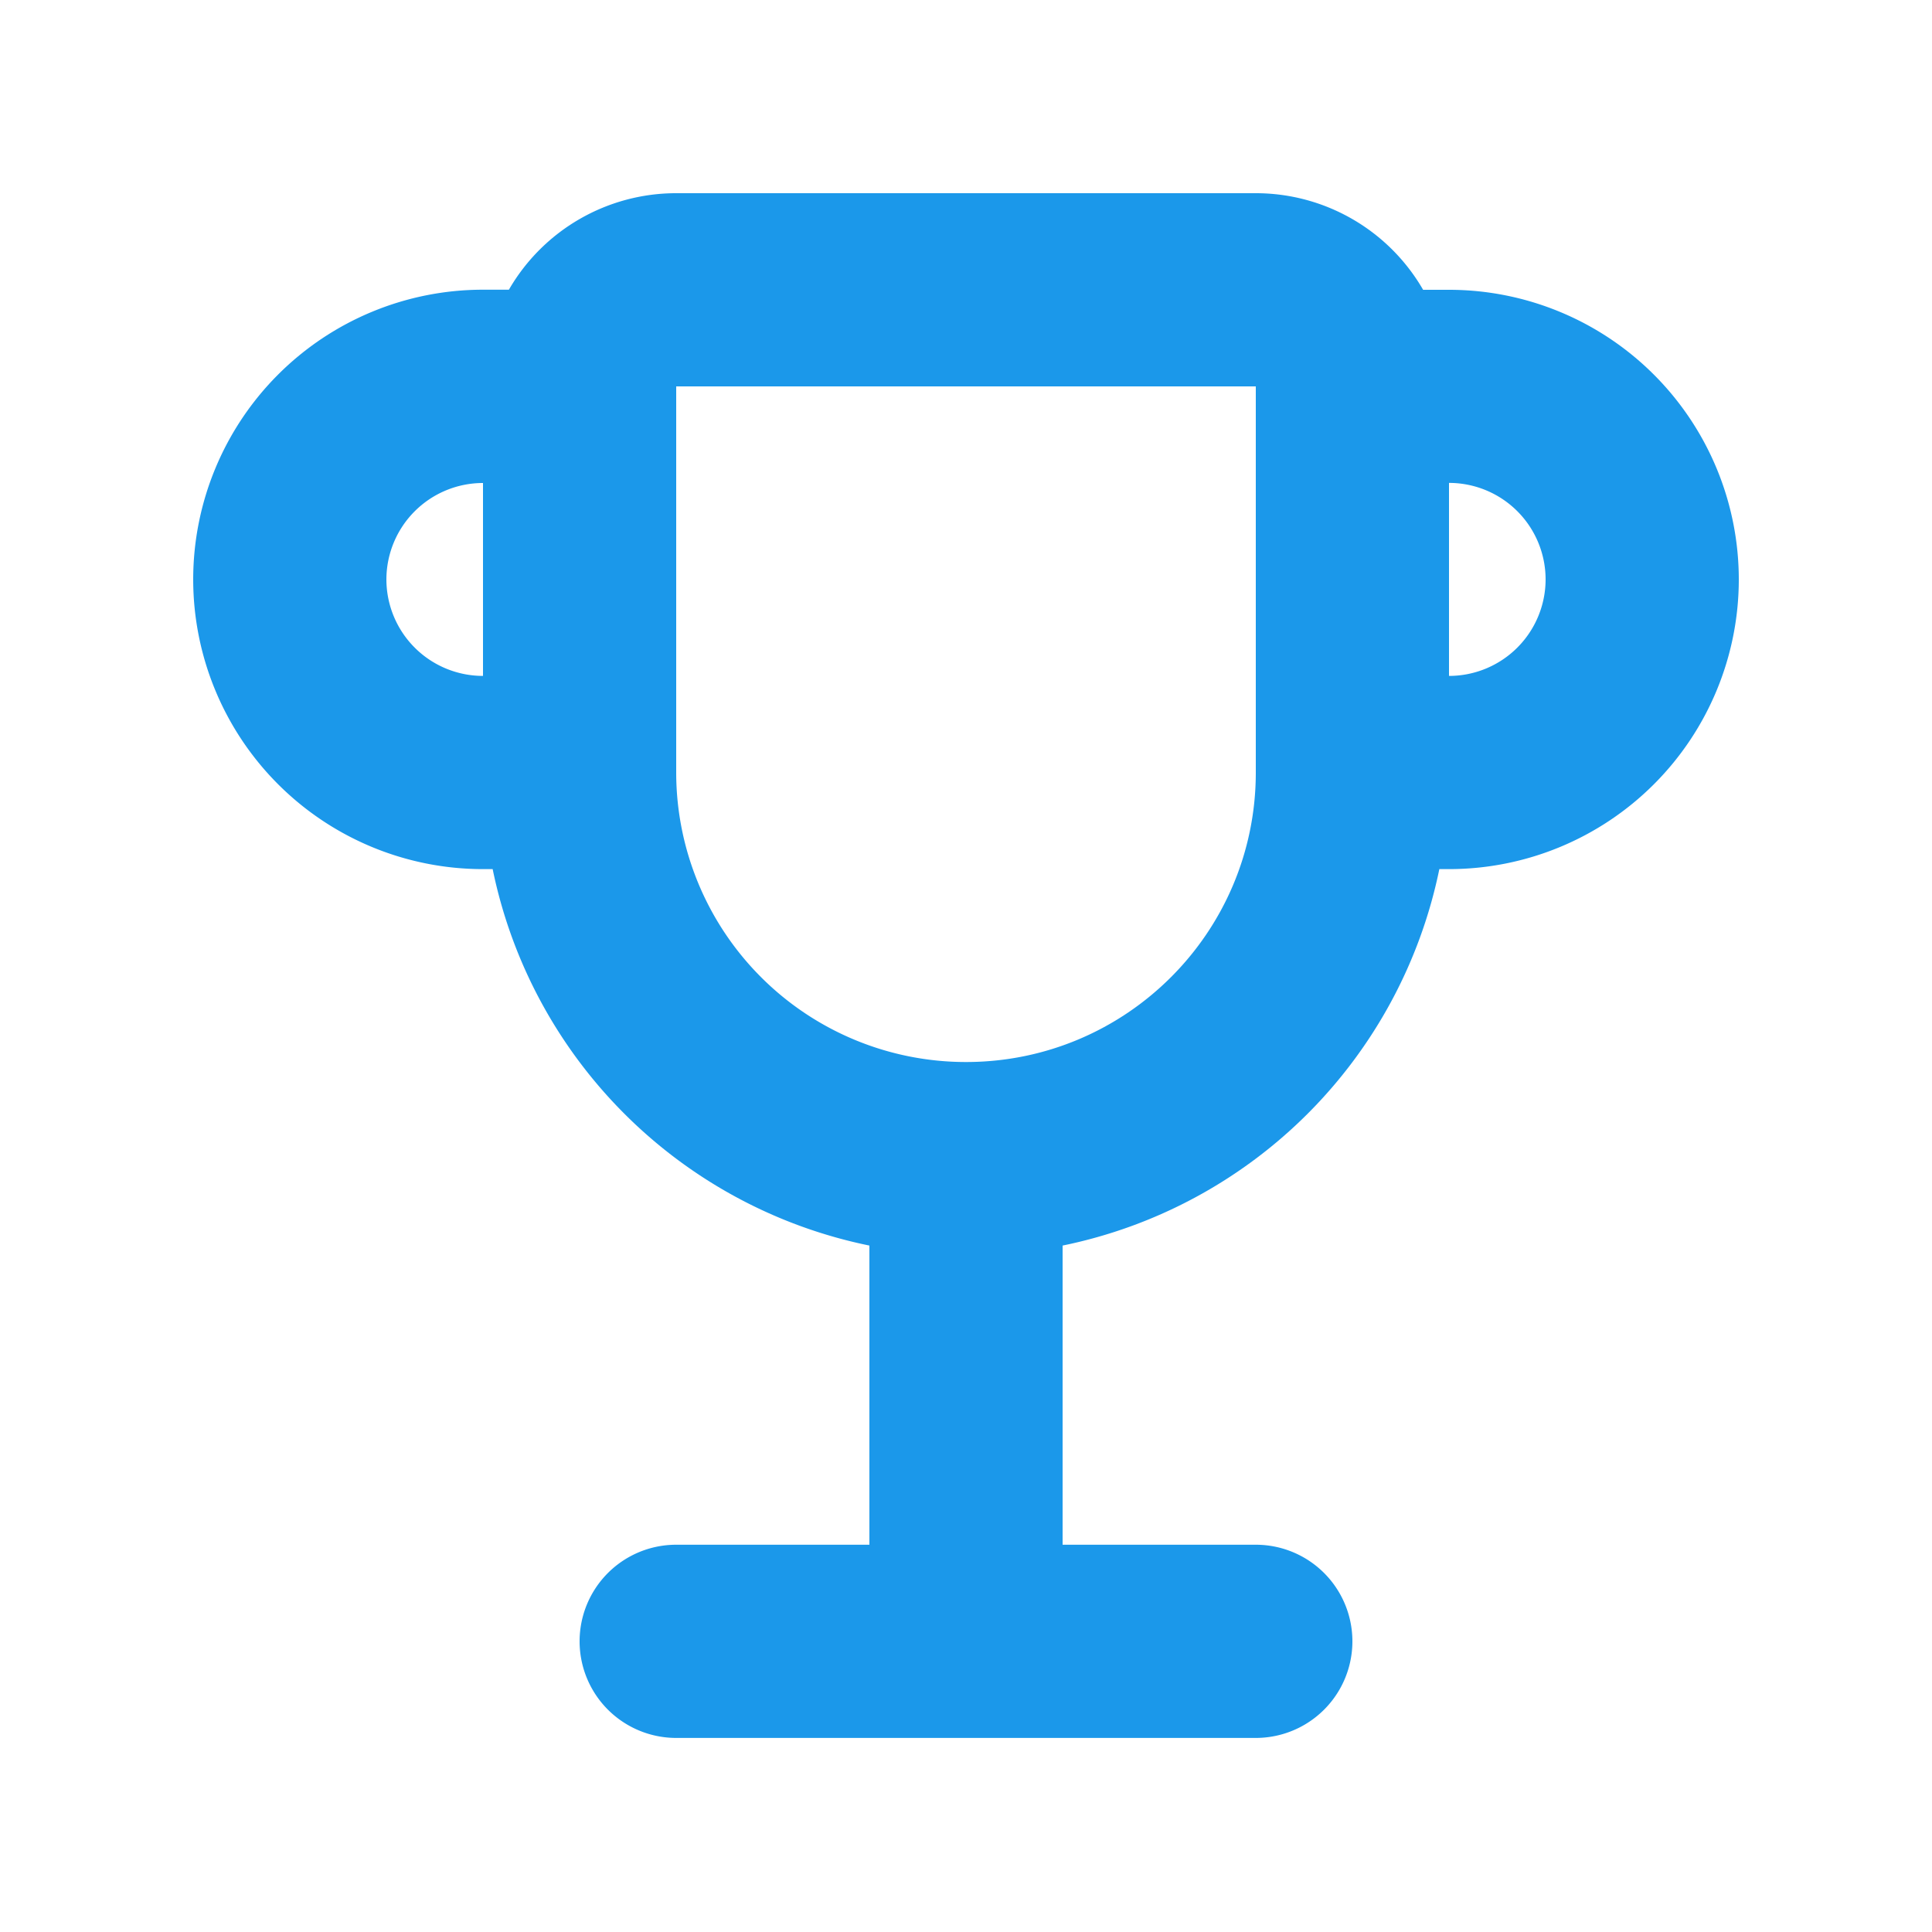 <?xml version="1.0" encoding="UTF-8"?><svg xmlns="http://www.w3.org/2000/svg" width="20" height="20" viewBox="0 0 20 20">
    <path fill="#1B98EA" fill-rule="nonzero" d="M14.732 3H15a3 3 0 0 1 3 2.998 3 3 0 0 1-3 2.999h-.1a5.005 5.005 0 0 1-3.9 3.897v3.097h2a1 1 0 0 1 0 2H7a1 1 0 1 1 0-2h2v-3.097a5.005 5.005 0 0 1-3.9-3.897H5a3 3 0 0 1-3-2.999 3 3 0 0 1 3-2.999h.268A2 2 0 0 1 7 2h6a2 2 0 0 1 1.732 1zM15 5v1.997a1 1 0 0 0 1-.999 1 1 0 0 0-1-.999zM5 5a1 1 0 0 0-1 .998 1 1 0 0 0 1 .999V4.999zm2 2.997a2.999 2.999 0 0 0 3 2.997c1.657 0 3-1.342 3-2.997V4H7v3.997z"/>
</svg>
